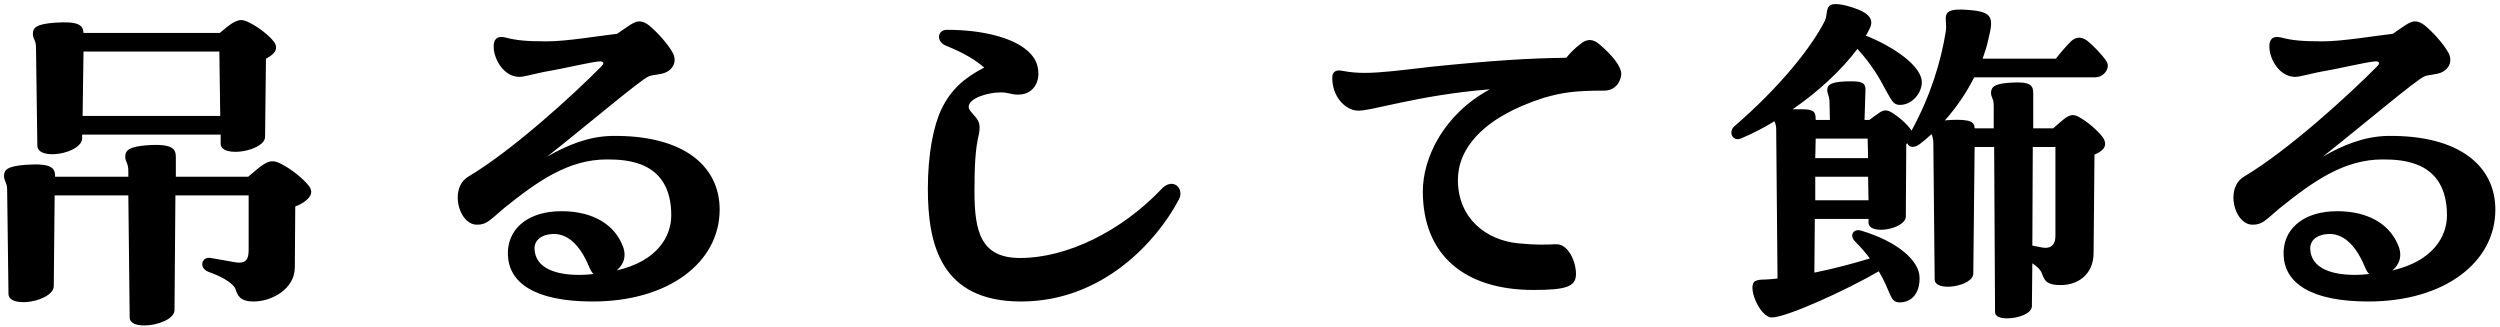 <svg width="214" height="28" viewBox="0 0 214 28" fill="none" xmlns="http://www.w3.org/2000/svg">
<path d="M3.196 12.47L3.082 4.072C3.082 3.426 2.816 3.35 2.816 2.894C2.816 2.362 3.12 2.058 4.678 1.944C6.768 1.792 7.11 2.172 7.148 2.818H18.814C19.194 2.514 19.65 2.096 20.03 1.906C20.258 1.792 20.448 1.716 20.638 1.716C20.828 1.716 21.056 1.792 21.284 1.906C22.006 2.248 22.994 2.97 23.45 3.578C23.716 3.92 23.678 4.3 23.412 4.566C23.26 4.718 23.07 4.87 22.766 5.022L22.69 11.71C22.69 12.926 18.928 13.572 18.89 12.318V11.52H7.034V11.862C6.958 13.154 3.234 13.8 3.196 12.47ZM7.148 4.414L7.072 9.924H18.852L18.776 4.414H7.148ZM26.452 15.928C26.566 16.08 26.642 16.27 26.642 16.422C26.642 16.65 26.528 16.84 26.338 17.03C26.148 17.22 25.806 17.486 25.274 17.676L25.236 22.882C25.236 24.744 23.26 25.808 21.702 25.808C20.562 25.808 20.334 25.314 20.144 24.706C19.992 24.326 19.194 23.794 18.32 23.452L17.826 23.262C16.99 22.92 17.256 21.932 18.054 22.084L20.22 22.464C20.866 22.54 21.284 22.388 21.284 21.438V16.726H15.014L14.938 26.568C14.9 27.328 13.456 27.86 12.354 27.86C11.67 27.86 11.1 27.67 11.1 27.176L10.986 16.726H4.678L4.602 24.516C4.526 25.808 0.764 26.454 0.726 25.162L0.612 16.27C0.612 15.586 0.346 15.548 0.346 15.054C0.346 14.522 0.65 14.218 2.246 14.104C4.488 13.952 4.716 14.408 4.716 15.13H10.986V14.674C10.986 13.914 10.72 13.876 10.72 13.42C10.72 12.888 11.024 12.546 12.62 12.432C14.824 12.28 15.052 12.774 15.052 13.458V15.13H21.246C21.664 14.788 22.196 14.294 22.576 14.066C23.108 13.724 23.488 13.724 24.058 14.028C24.894 14.446 25.92 15.244 26.452 15.928ZM52.406 11.634C58.524 11.558 61.602 14.218 61.602 17.942C61.602 22.464 57.232 25.808 50.734 25.808C45.718 25.808 43.552 24.174 43.476 21.818C43.4 19.728 44.996 18.246 47.58 18.094C50.354 17.942 52.444 19.006 53.242 20.906C53.698 21.856 53.394 22.654 52.786 23.148C56.282 22.35 57.46 20.222 57.46 18.436C57.46 13.8 53.698 13.648 51.95 13.648C48.644 13.648 46.022 15.51 43.134 17.828C41.88 18.892 41.652 19.234 40.816 19.234C39.866 19.234 39.182 18.056 39.182 16.916C39.182 16.194 39.448 15.472 40.132 15.092C43.894 12.85 49.138 8.062 51.494 5.668C51.608 5.554 51.646 5.478 51.646 5.402C51.646 5.326 51.57 5.25 51.38 5.25C50.81 5.25 47.732 5.972 47.162 6.048C45.984 6.238 44.92 6.58 44.464 6.58C43.134 6.58 42.298 5.098 42.26 4.072C42.222 3.388 42.526 3.046 43.21 3.198C44.198 3.464 45.11 3.54 46.782 3.54C48.53 3.54 51.152 3.084 52.824 2.894C53.774 2.248 54.268 1.83 54.724 1.83C54.99 1.83 55.256 1.944 55.56 2.172C56.282 2.78 57.156 3.73 57.612 4.566C58.03 5.44 57.422 6.162 56.624 6.314C56.092 6.428 55.75 6.428 55.522 6.542C54.762 6.884 50.658 10.38 46.82 13.42C48.53 12.432 50.354 11.672 52.406 11.634ZM49.746 23.528C50.126 23.528 50.468 23.49 50.81 23.452C50.658 23.338 50.544 23.11 50.43 22.844C49.632 20.906 48.53 19.956 47.276 20.032C46.364 20.07 45.718 20.564 45.756 21.324C45.832 22.996 47.656 23.566 49.746 23.528ZM99.45 16.156C100.21 15.358 101.046 15.814 101.046 16.574C101.046 16.726 101.008 16.916 100.894 17.106C99.032 20.64 94.396 25.808 87.404 25.808C80.526 25.808 79.424 20.906 79.424 16.156C79.424 13.154 79.918 10.722 80.602 9.316C81.438 7.606 82.578 6.656 84.25 5.782C83.452 5.098 82.502 4.528 80.906 3.882C80.108 3.502 80.26 2.552 81.058 2.552C84.25 2.552 86.568 3.274 87.708 4.148C88.582 4.794 88.886 5.516 88.886 6.314C88.886 7.188 88.354 8.1 87.138 8.1C86.53 8.1 86.378 7.91 85.656 7.91C84.478 7.91 82.92 8.442 82.92 9.126C82.92 9.43 83.186 9.62 83.49 10C83.794 10.38 83.946 10.646 83.794 11.482C83.49 12.698 83.414 14.218 83.414 16.384C83.414 19.88 83.984 22.084 87.328 22.084C91.318 22.084 95.992 19.804 99.45 16.156ZM138.78 6.314C138.78 6.77 138.438 7.758 137.298 7.758C134.828 7.758 133.764 7.91 132.168 8.366C126.81 10.076 124.796 12.812 124.796 15.396C124.796 18.702 127.228 20.564 129.964 20.83C131.56 20.982 132.206 20.944 133.194 20.906C134.22 20.868 134.904 22.35 134.904 23.452C134.904 24.554 134.03 24.82 131.256 24.82C125.404 24.82 121.794 21.856 121.794 16.384C121.794 13.534 123.542 9.81 127.532 7.644C121.338 8.138 117.158 9.582 116.17 9.468C115.106 9.392 114.042 8.252 114.042 6.656C114.042 6.124 114.384 5.972 114.802 6.048C115.638 6.2 116.17 6.238 116.816 6.238C118.222 6.238 119.97 6.01 122.592 5.706C127.836 5.174 130.876 4.984 134.068 4.946C134.448 4.49 134.828 4.11 135.284 3.768C135.55 3.54 135.816 3.426 136.082 3.426C136.348 3.426 136.614 3.54 136.88 3.768C138.02 4.718 138.78 5.706 138.78 6.314ZM177.996 10.038C178.68 10.418 179.592 11.178 180.048 11.824C180.276 12.204 180.238 12.584 179.972 12.812C179.82 12.964 179.592 13.116 179.288 13.23L179.212 21.628C179.212 23.49 177.882 24.402 176.4 24.402C175.222 24.402 175.032 24.06 174.804 23.452C174.69 23.11 174.424 22.844 173.968 22.54L173.93 26.226C173.892 26.872 172.714 27.252 171.802 27.252C171.232 27.252 170.776 27.1 170.776 26.72L170.7 12.584H169.028L168.914 23.414C168.914 24.516 165.608 25.048 165.608 23.908L165.494 12.242C165.494 11.938 165.418 11.672 165.342 11.482C165 11.786 164.658 12.09 164.354 12.318C163.822 12.736 163.366 12.584 163.29 12.28L163.176 12.318L163.138 18.55C163.1 19.614 159.946 20.184 159.946 19.044V18.74H155.348L155.31 23.338C157.172 22.958 158.692 22.54 160.06 22.122C159.718 21.666 159.3 21.172 158.768 20.64C158.274 20.108 158.692 19.576 159.262 19.728C162.378 20.64 164.354 22.312 164.316 23.832C164.316 25.162 163.594 25.884 162.606 25.884C161.732 25.884 161.884 24.972 160.82 23.224C158.084 24.82 152.916 27.176 151.662 27.176C150.636 27.176 149.496 24.44 150.256 24.06C150.674 23.87 150.864 23.984 151.89 23.87L152.156 23.832L152.042 11.064C152.042 10.722 151.966 10.57 151.89 10.38C150.902 10.988 149.914 11.482 149.002 11.862C148.546 12.052 148.204 11.71 148.204 11.368C148.204 11.178 148.28 10.988 148.432 10.836C152.232 7.568 155.044 4.11 156.222 1.754C156.488 1.146 156.184 0.348 157.134 0.348C157.362 0.348 157.628 0.386 157.97 0.462C159.566 0.88 160.478 1.412 160.098 2.324C159.984 2.552 159.87 2.818 159.718 3.046C161.998 3.958 164.62 5.668 164.506 7.15C164.43 8.1 163.556 9.05 162.53 8.974C162.074 8.936 161.922 8.594 161.466 7.796C160.934 6.77 160.25 5.554 158.996 4.186C157.628 6.01 155.614 7.872 153.448 9.354H154.246C155.31 9.354 155.424 9.582 155.424 10.266H156.64L156.602 8.594C156.564 8.138 156.412 8.024 156.412 7.72C156.412 7.188 156.83 6.96 158.54 6.96C159.566 6.96 159.718 7.226 159.68 7.834L159.604 10.266H160.022C160.326 10.038 160.668 9.772 160.972 9.582C161.238 9.43 161.504 9.392 161.846 9.582C162.454 9.924 163.252 10.608 163.632 11.178C165.266 8.176 166.14 5.288 166.558 2.704C166.748 1.564 165.874 0.652 168.382 0.842C170.624 0.994 170.662 1.488 170.206 3.35C170.092 3.92 169.902 4.49 169.712 5.022H175.982C176.362 4.528 176.856 3.958 177.312 3.502C177.73 3.16 178.148 3.122 178.642 3.464C179.212 3.92 179.972 4.718 180.314 5.25C180.39 5.364 180.428 5.516 180.428 5.63C180.428 6.124 179.934 6.618 179.364 6.618H168.99C168.306 7.986 167.432 9.24 166.482 10.304L167.014 10.266C168.686 10.19 169.028 10.456 169.028 10.988H170.662V9.05C170.662 8.404 170.434 8.366 170.434 7.948C170.434 7.416 170.776 7.15 172.144 7.074C173.854 6.96 174.044 7.34 174.044 7.986V10.988H175.754C176.134 10.646 176.552 10.266 176.894 10.038C177.274 9.81 177.54 9.772 177.996 10.038ZM155.386 13.534H159.908L159.87 11.862H155.424L155.386 13.534ZM175.944 20.184V12.584H174.006L173.968 21.02L174.728 21.172C175.412 21.324 175.944 21.096 175.944 20.184ZM155.386 15.13V17.144H159.946L159.908 15.13H155.386ZM204.406 11.634C210.524 11.558 213.602 14.218 213.602 17.942C213.602 22.464 209.232 25.808 202.734 25.808C197.718 25.808 195.552 24.174 195.476 21.818C195.4 19.728 196.996 18.246 199.58 18.094C202.354 17.942 204.444 19.006 205.242 20.906C205.698 21.856 205.394 22.654 204.786 23.148C208.282 22.35 209.46 20.222 209.46 18.436C209.46 13.8 205.698 13.648 203.95 13.648C200.644 13.648 198.022 15.51 195.134 17.828C193.88 18.892 193.652 19.234 192.816 19.234C191.866 19.234 191.182 18.056 191.182 16.916C191.182 16.194 191.448 15.472 192.132 15.092C195.894 12.85 201.138 8.062 203.494 5.668C203.608 5.554 203.646 5.478 203.646 5.402C203.646 5.326 203.57 5.25 203.38 5.25C202.81 5.25 199.732 5.972 199.162 6.048C197.984 6.238 196.92 6.58 196.464 6.58C195.134 6.58 194.298 5.098 194.26 4.072C194.222 3.388 194.526 3.046 195.21 3.198C196.198 3.464 197.11 3.54 198.782 3.54C200.53 3.54 203.152 3.084 204.824 2.894C205.774 2.248 206.268 1.83 206.724 1.83C206.99 1.83 207.256 1.944 207.56 2.172C208.282 2.78 209.156 3.73 209.612 4.566C210.03 5.44 209.422 6.162 208.624 6.314C208.092 6.428 207.75 6.428 207.522 6.542C206.762 6.884 202.658 10.38 198.82 13.42C200.53 12.432 202.354 11.672 204.406 11.634ZM201.746 23.528C202.126 23.528 202.468 23.49 202.81 23.452C202.658 23.338 202.544 23.11 202.43 22.844C201.632 20.906 200.53 19.956 199.276 20.032C198.364 20.07 197.718 20.564 197.756 21.324C197.832 22.996 199.656 23.566 201.746 23.528Z" fill="black"/>
</svg>
